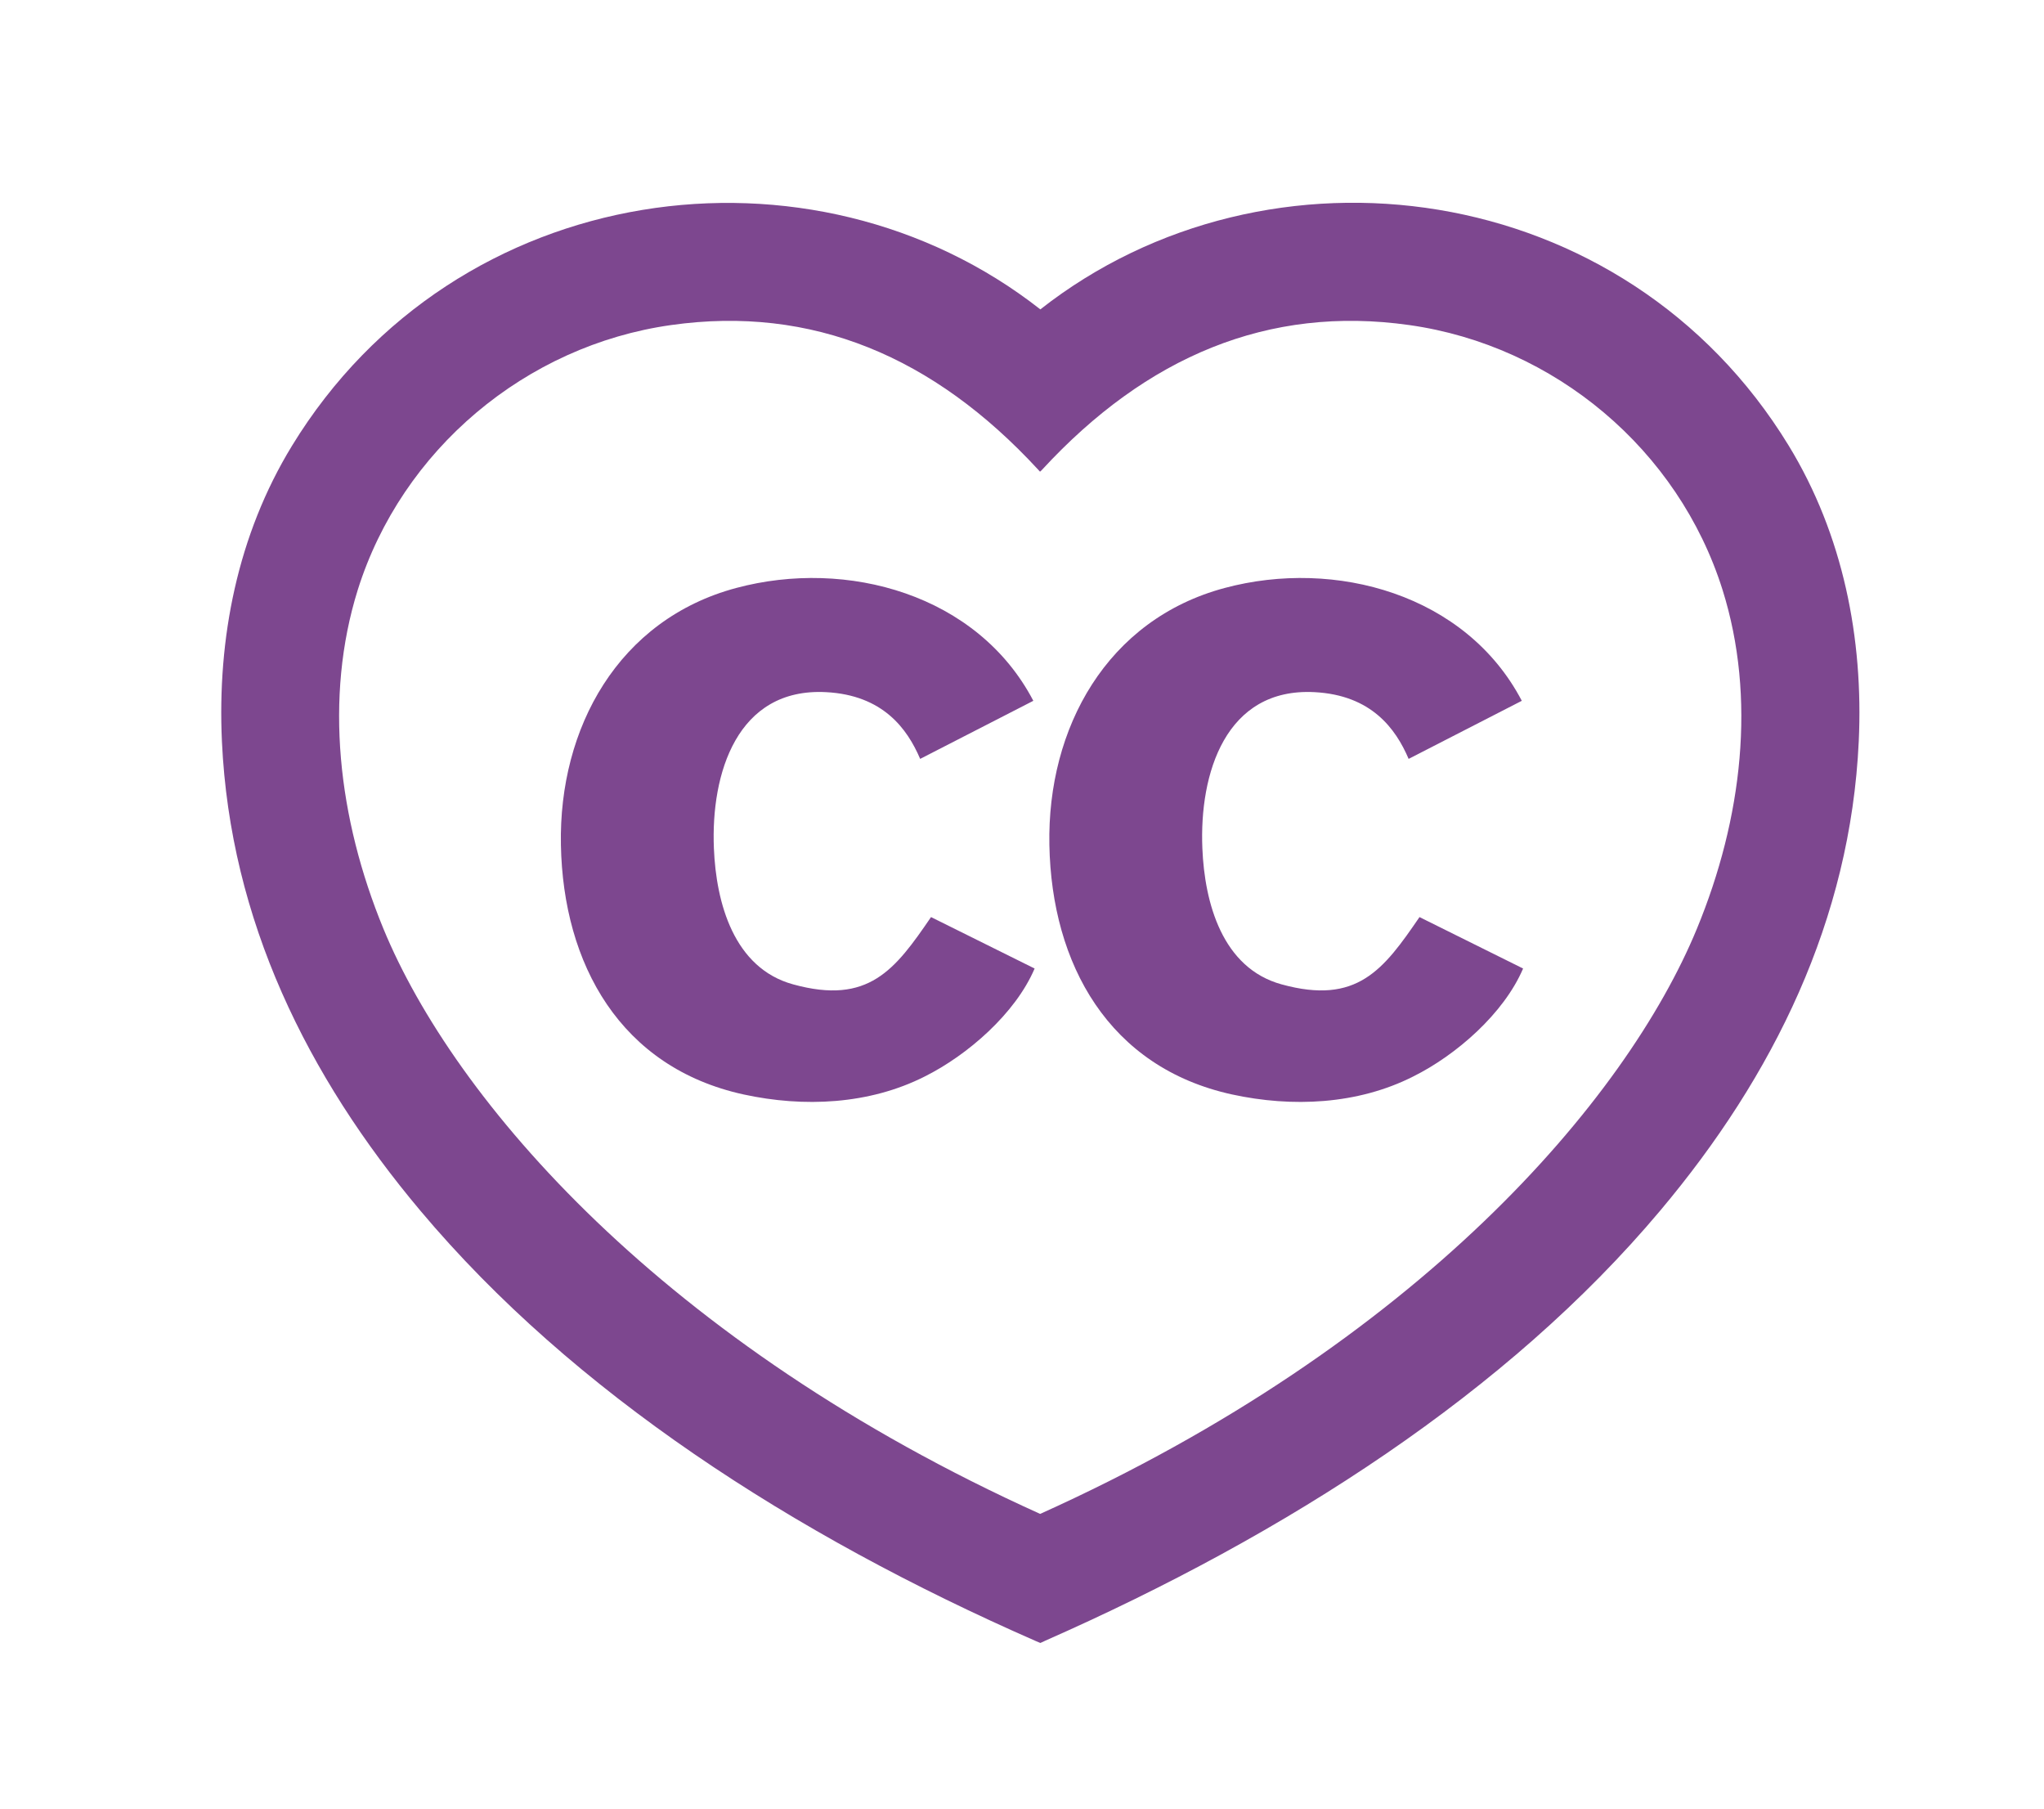 <svg xmlns="http://www.w3.org/2000/svg" xmlns:xlink="http://www.w3.org/1999/xlink" id="Capa_1" x="0px" y="0px" viewBox="0 0 110.89 98.12" style="enable-background:new 0 0 110.89 98.12;" xml:space="preserve"><g>	<g id="Layer_x0020_1_00000047055625810026682010000006082658179171532945_">		<g id="_1761831900240_00000121986544852668460600000017701718432323405716_">			<path style="fill-rule:evenodd;clip-rule:evenodd;fill:#7D478F;" d="M56.55,25.46c5.65-6.12,12.26-8.91,19.9-7.83    c7.89,1.11,14.61,6.76,17,14.36c1.84,5.85,1.08,12.4-1.39,18.38c-3.83,9.29-15.14,22.51-35.63,31.74    c-20.48-9.24-31.8-22.45-35.63-31.74c-2.46-5.98-3.22-12.53-1.39-18.38c2.39-7.6,9.11-13.25,17-14.36    c7.65-1.08,14.25,1.71,19.9,7.83c0.01,0.01,0.11,0.12,0.11,0.12C56.44,25.58,56.54,25.47,56.55,25.46L56.55,25.46z M56.44,16.78    c-12.35-9.69-31.7-7.16-40.6,7.4c-2.96,4.84-4.06,10.46-3.8,16.04c0.45,9.68,4.63,18.15,10.77,25.45    c8.27,9.84,20.22,17.57,33.37,23.33c0.02,0.01,0.17,0.07,0.26,0.11c0.08-0.03,0.22-0.1,0.26-0.12    c13.09-5.77,25.11-13.5,33.37-23.33c6.14-7.3,10.32-15.77,10.77-25.45c0.26-5.58-0.85-11.21-3.8-16.04    C88.15,9.61,68.79,7.08,56.44,16.78L56.44,16.78z"></path>			<path style="fill-rule:evenodd;clip-rule:evenodd;fill:#7D478F;" d="M56.13,52.53l-5.62-2.79c-1.95,2.85-3.38,4.78-7.48,3.65    c-3.22-0.88-4.18-4.42-4.3-7.38c-0.17-4.05,1.25-8.72,6.08-8.47c3.09,0.16,4.41,1.98,5.11,3.62l6.14-3.15    c-3.02-5.77-10.11-7.73-16.12-6.12c-6.39,1.71-9.63,7.59-9.51,13.93c0.12,6.48,3.23,12.08,9.91,13.54    c3.26,0.71,6.81,0.55,9.82-0.97C52.49,57.23,55.09,54.97,56.13,52.53L56.13,52.53z M82.63,52.53l-5.62-2.79    c-1.95,2.85-3.38,4.78-7.48,3.65c-3.22-0.88-4.18-4.42-4.3-7.38c-0.17-4.05,1.25-8.72,6.08-8.47c3.09,0.16,4.41,1.98,5.11,3.62    l6.14-3.15c-3.02-5.77-10.11-7.73-16.12-6.12c-6.39,1.71-9.63,7.59-9.51,13.93c0.12,6.48,3.23,12.08,9.91,13.54    c3.26,0.71,6.81,0.55,9.82-0.97C79,57.23,81.59,54.97,82.63,52.53L82.63,52.53z"></path>		</g>	</g></g></svg>